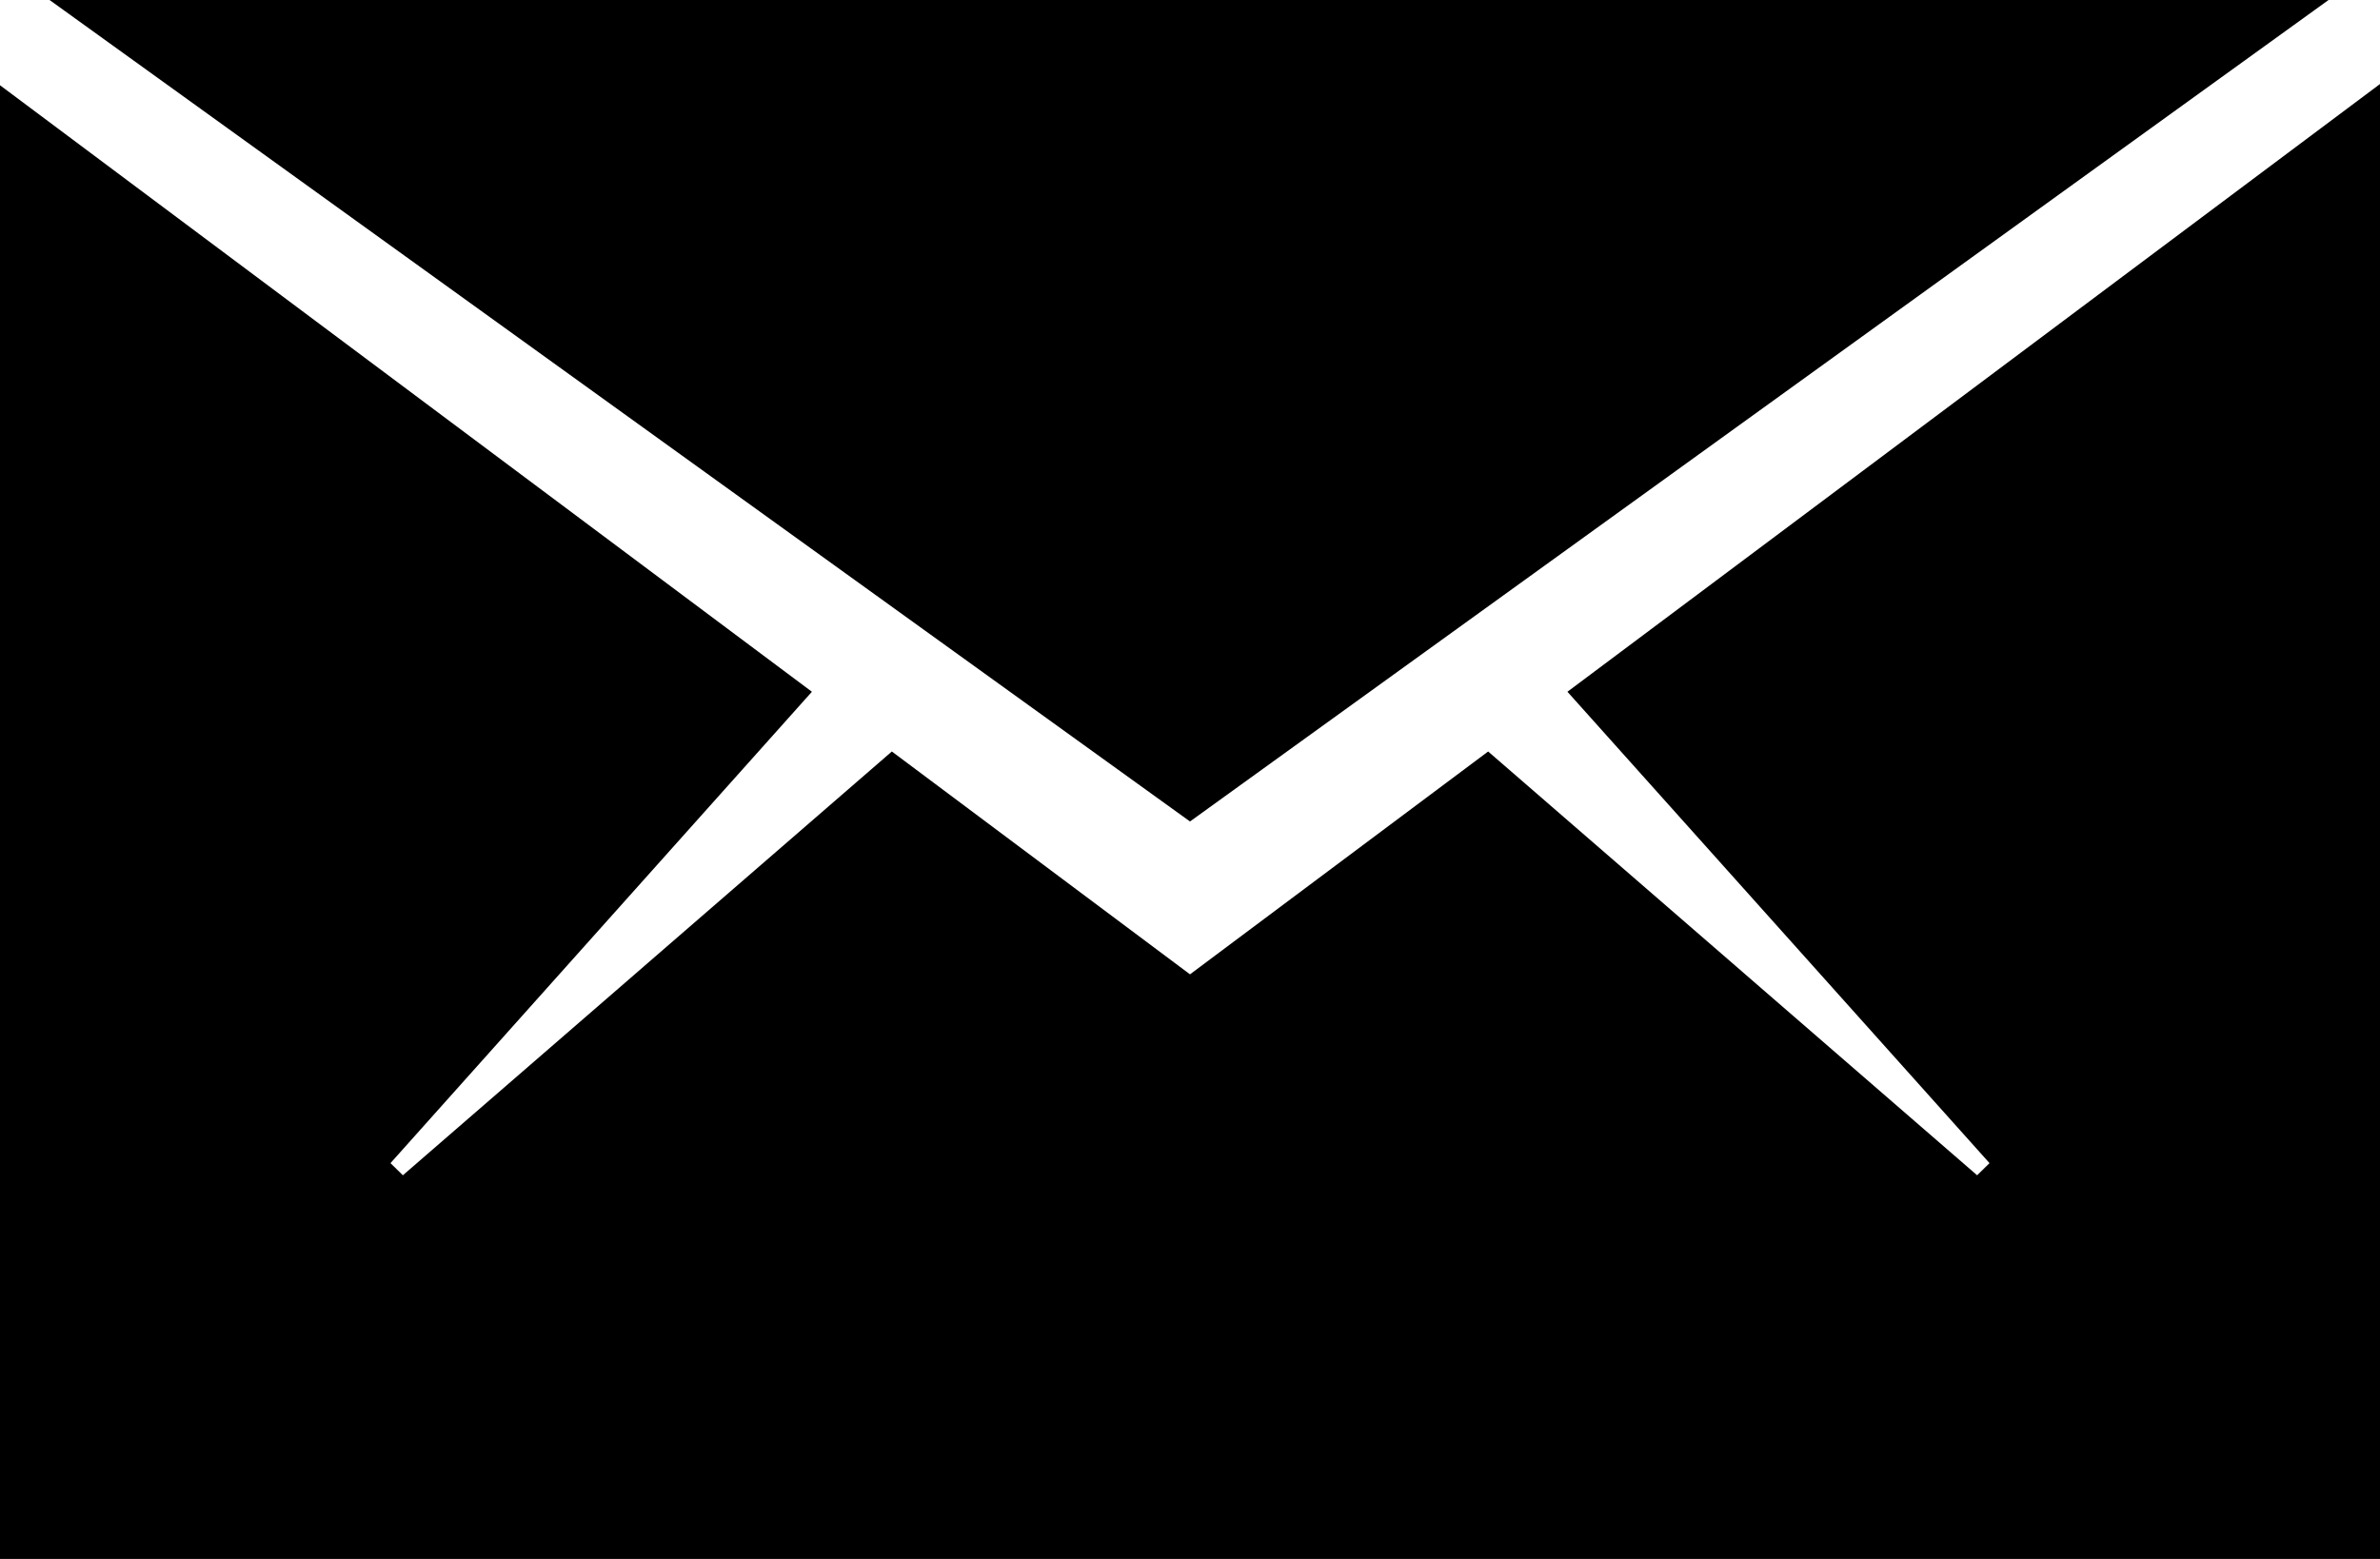 <?xml version="1.0" encoding="UTF-8"?>
<svg width="29px" height="19px" viewBox="0 0 29 19" version="1.1" xmlns="http://www.w3.org/2000/svg" xmlns:xlink="http://www.w3.org/1999/xlink">
    <!-- Generator: Sketch 52.2 (67145) - http://www.bohemiancoding.com/sketch -->
    <title>Fill 1</title>
    <desc>Created with Sketch.</desc>
    <g id="Main" stroke="none" stroke-width="1" fill="none" fill-rule="evenodd">
        <g transform="translate(-986, -2236)" fill="#000000" id="Fill-1">
            <path d="M1015,2255 L986,2255 L986,2237.039 L995.893,2244.431 L990.758,2250.176 L990.909,2250.324 L996.867,2245.159 L1000.5,2247.875 L1004.133,2245.159 L1010.091,2250.324 L1010.242,2250.176 L1005.099,2244.431 L1015,2237.024 L1015,2255 Z M1014.373,2236 L1000.5,2246.012 L986.604,2236 L1014.373,2236 Z"></path>
        </g>
    </g>
</svg>
